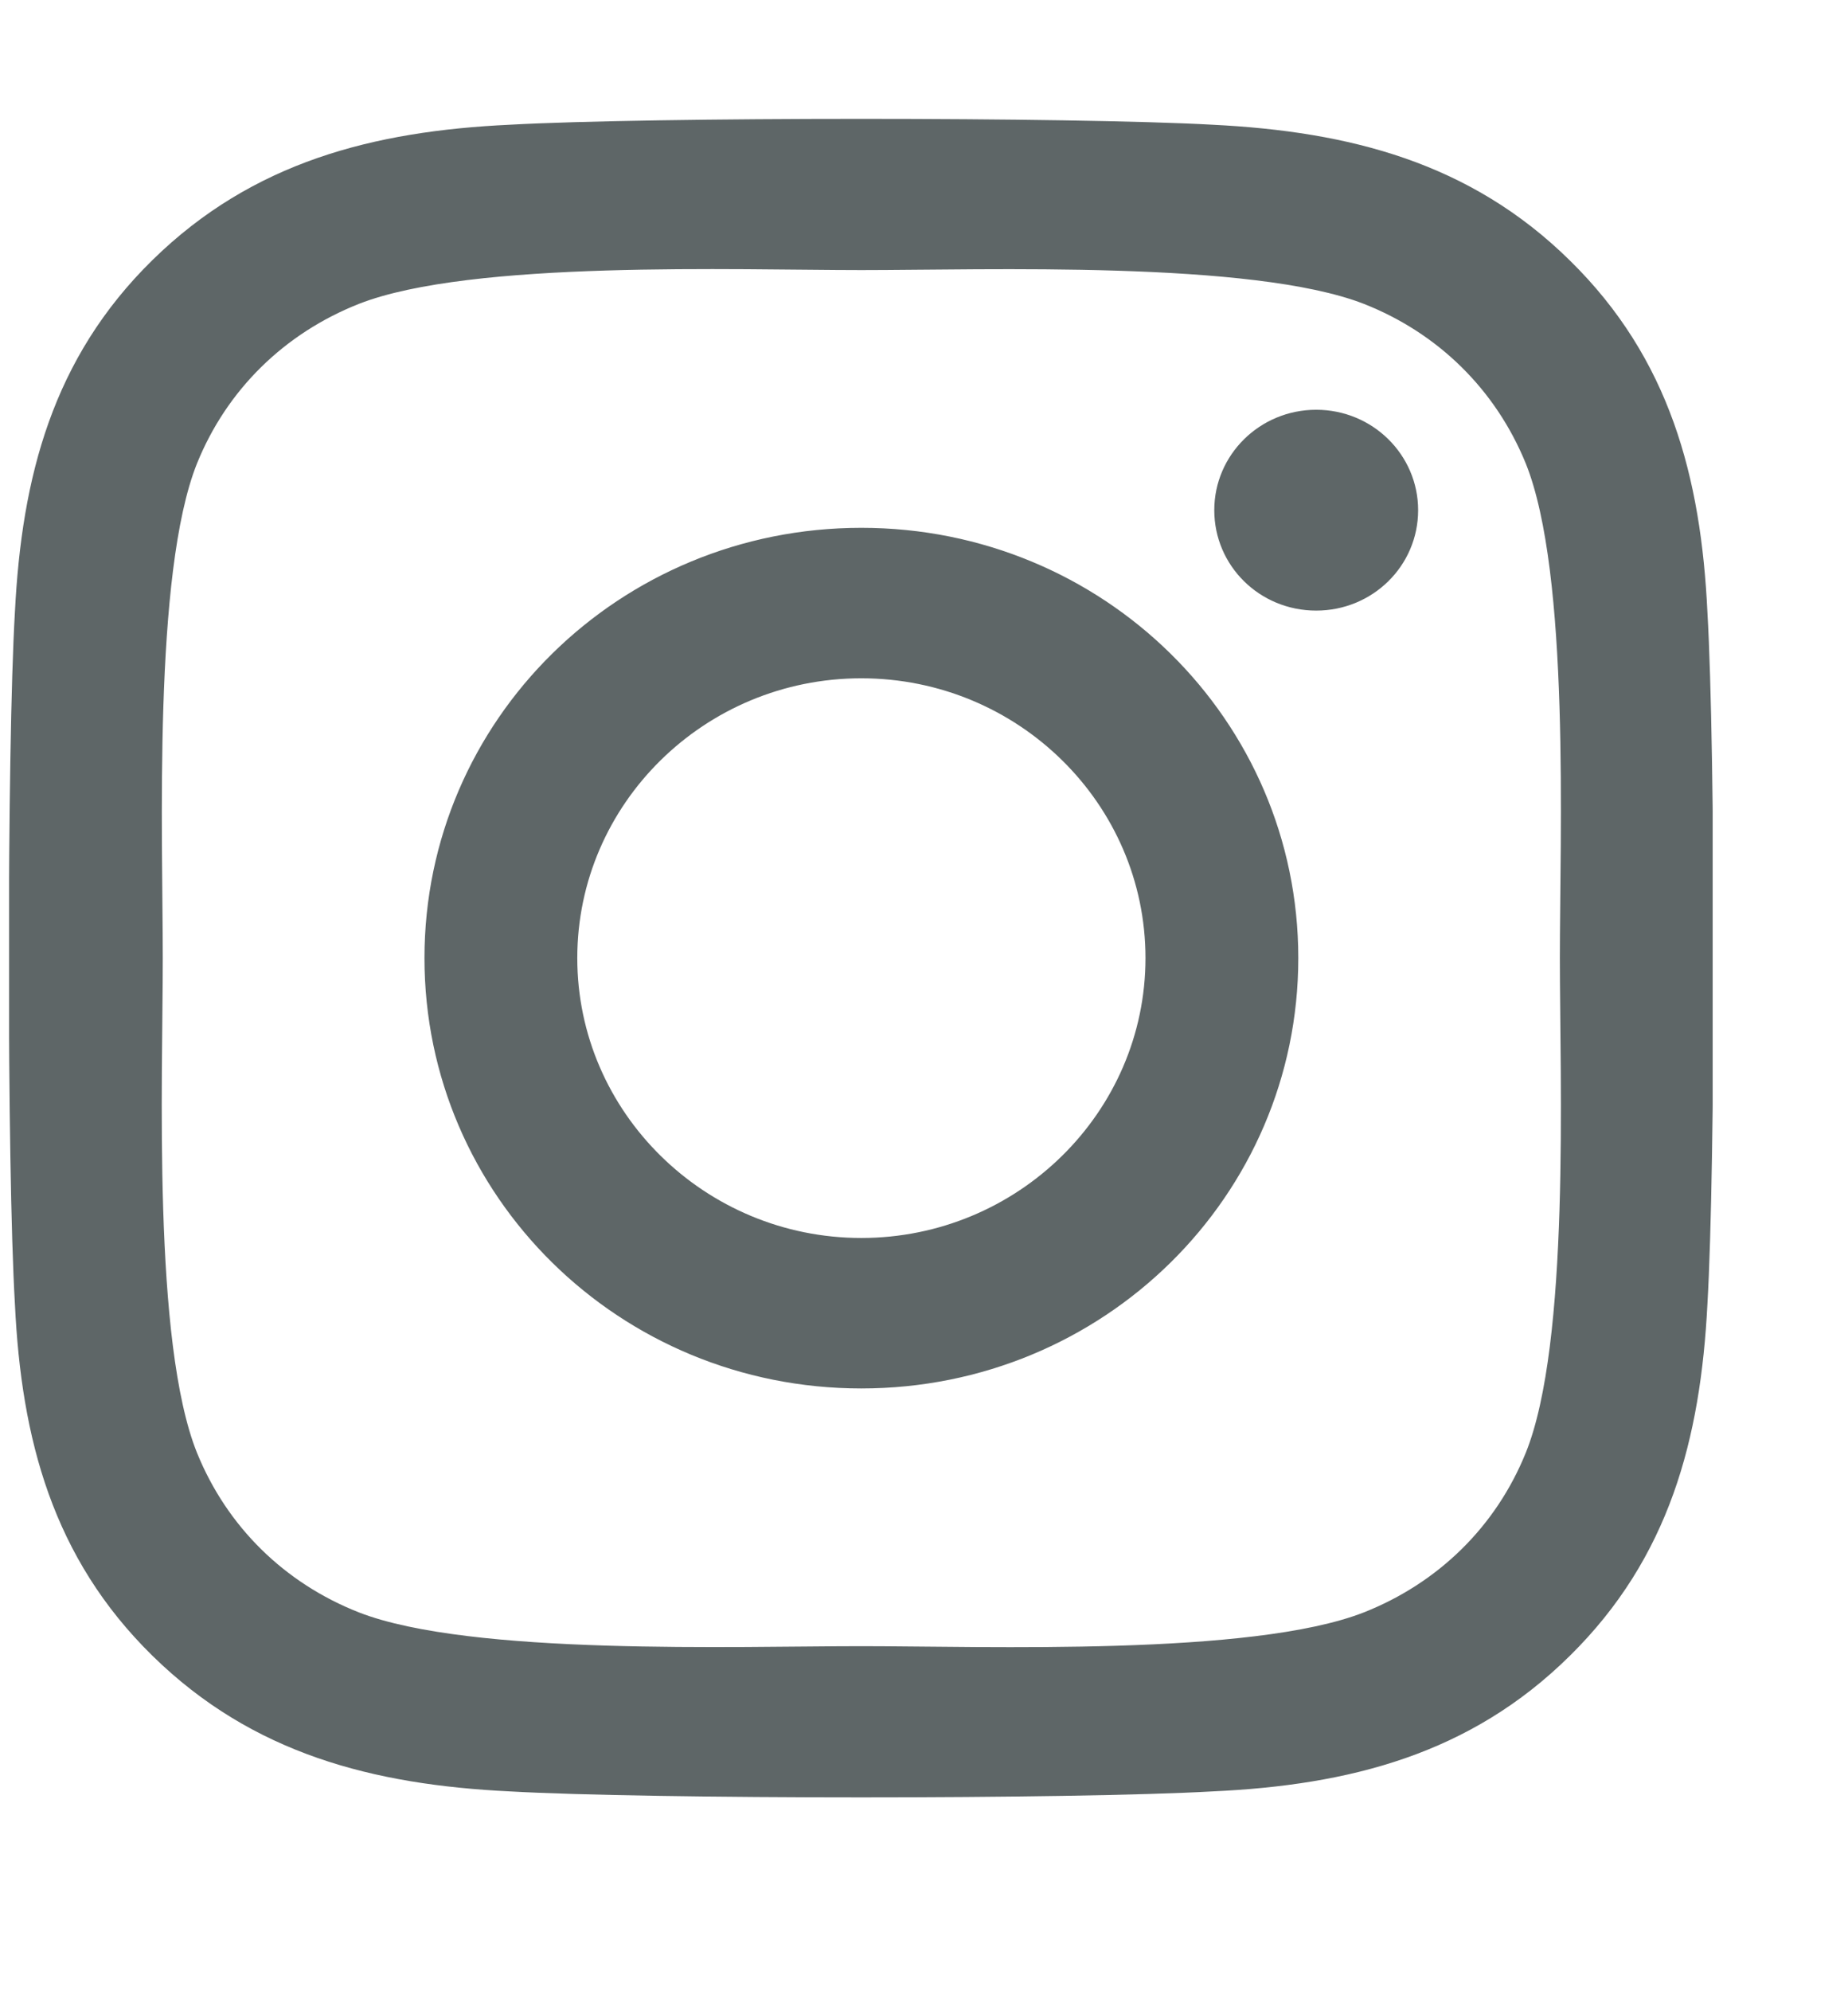 <svg width="13" height="14" viewBox="0 0 13 14" fill="none" xmlns="http://www.w3.org/2000/svg">
<g clip-path="url(#clip0_2391_106021)">
<path d="M6.059 3.711C4.358 3.711 2.986 5.062 2.986 6.736C2.986 8.411 4.358 9.762 6.059 9.762C7.761 9.762 9.133 8.411 9.133 6.736C9.133 5.062 7.761 3.711 6.059 3.711ZM6.059 8.704C4.96 8.704 4.061 7.821 4.061 6.736C4.061 5.652 4.957 4.769 6.059 4.769C7.162 4.769 8.058 5.652 8.058 6.736C8.058 7.821 7.159 8.704 6.059 8.704ZM9.976 3.587C9.976 3.979 9.655 4.293 9.259 4.293C8.86 4.293 8.542 3.977 8.542 3.587C8.542 3.197 8.863 2.881 9.259 2.881C9.655 2.881 9.976 3.197 9.976 3.587ZM12.011 4.303C11.966 3.358 11.747 2.521 11.043 1.831C10.342 1.141 9.492 0.925 8.531 0.877C7.541 0.822 4.575 0.822 3.585 0.877C2.627 0.922 1.777 1.138 1.073 1.828C0.369 2.518 0.153 3.355 0.105 4.301C0.048 5.275 0.048 8.195 0.105 9.17C0.15 10.115 0.369 10.952 1.073 11.642C1.777 12.332 2.625 12.548 3.585 12.595C4.575 12.651 7.541 12.651 8.531 12.595C9.492 12.551 10.342 12.335 11.043 11.642C11.744 10.952 11.963 10.115 12.011 9.17C12.068 8.195 12.068 5.278 12.011 4.303ZM10.733 10.215C10.524 10.731 10.12 11.129 9.593 11.337C8.804 11.645 6.931 11.574 6.059 11.574C5.187 11.574 3.312 11.642 2.526 11.337C2.001 11.131 1.597 10.734 1.386 10.215C1.073 9.438 1.145 7.595 1.145 6.736C1.145 5.878 1.076 4.032 1.386 3.258C1.595 2.742 1.999 2.344 2.526 2.136C3.315 1.828 5.187 1.899 6.059 1.899C6.931 1.899 8.807 1.831 9.593 2.136C10.117 2.342 10.521 2.739 10.733 3.258C11.046 4.035 10.973 5.878 10.973 6.736C10.973 7.595 11.046 9.441 10.733 10.215Z" fill="#5E6667"/>
</g>
<defs>
<clipPath id="clip0_2391_106021">
<rect width="11.984" height="13.482" fill="white" transform="translate(0.064)"/>
</clipPath>
</defs>
</svg>
